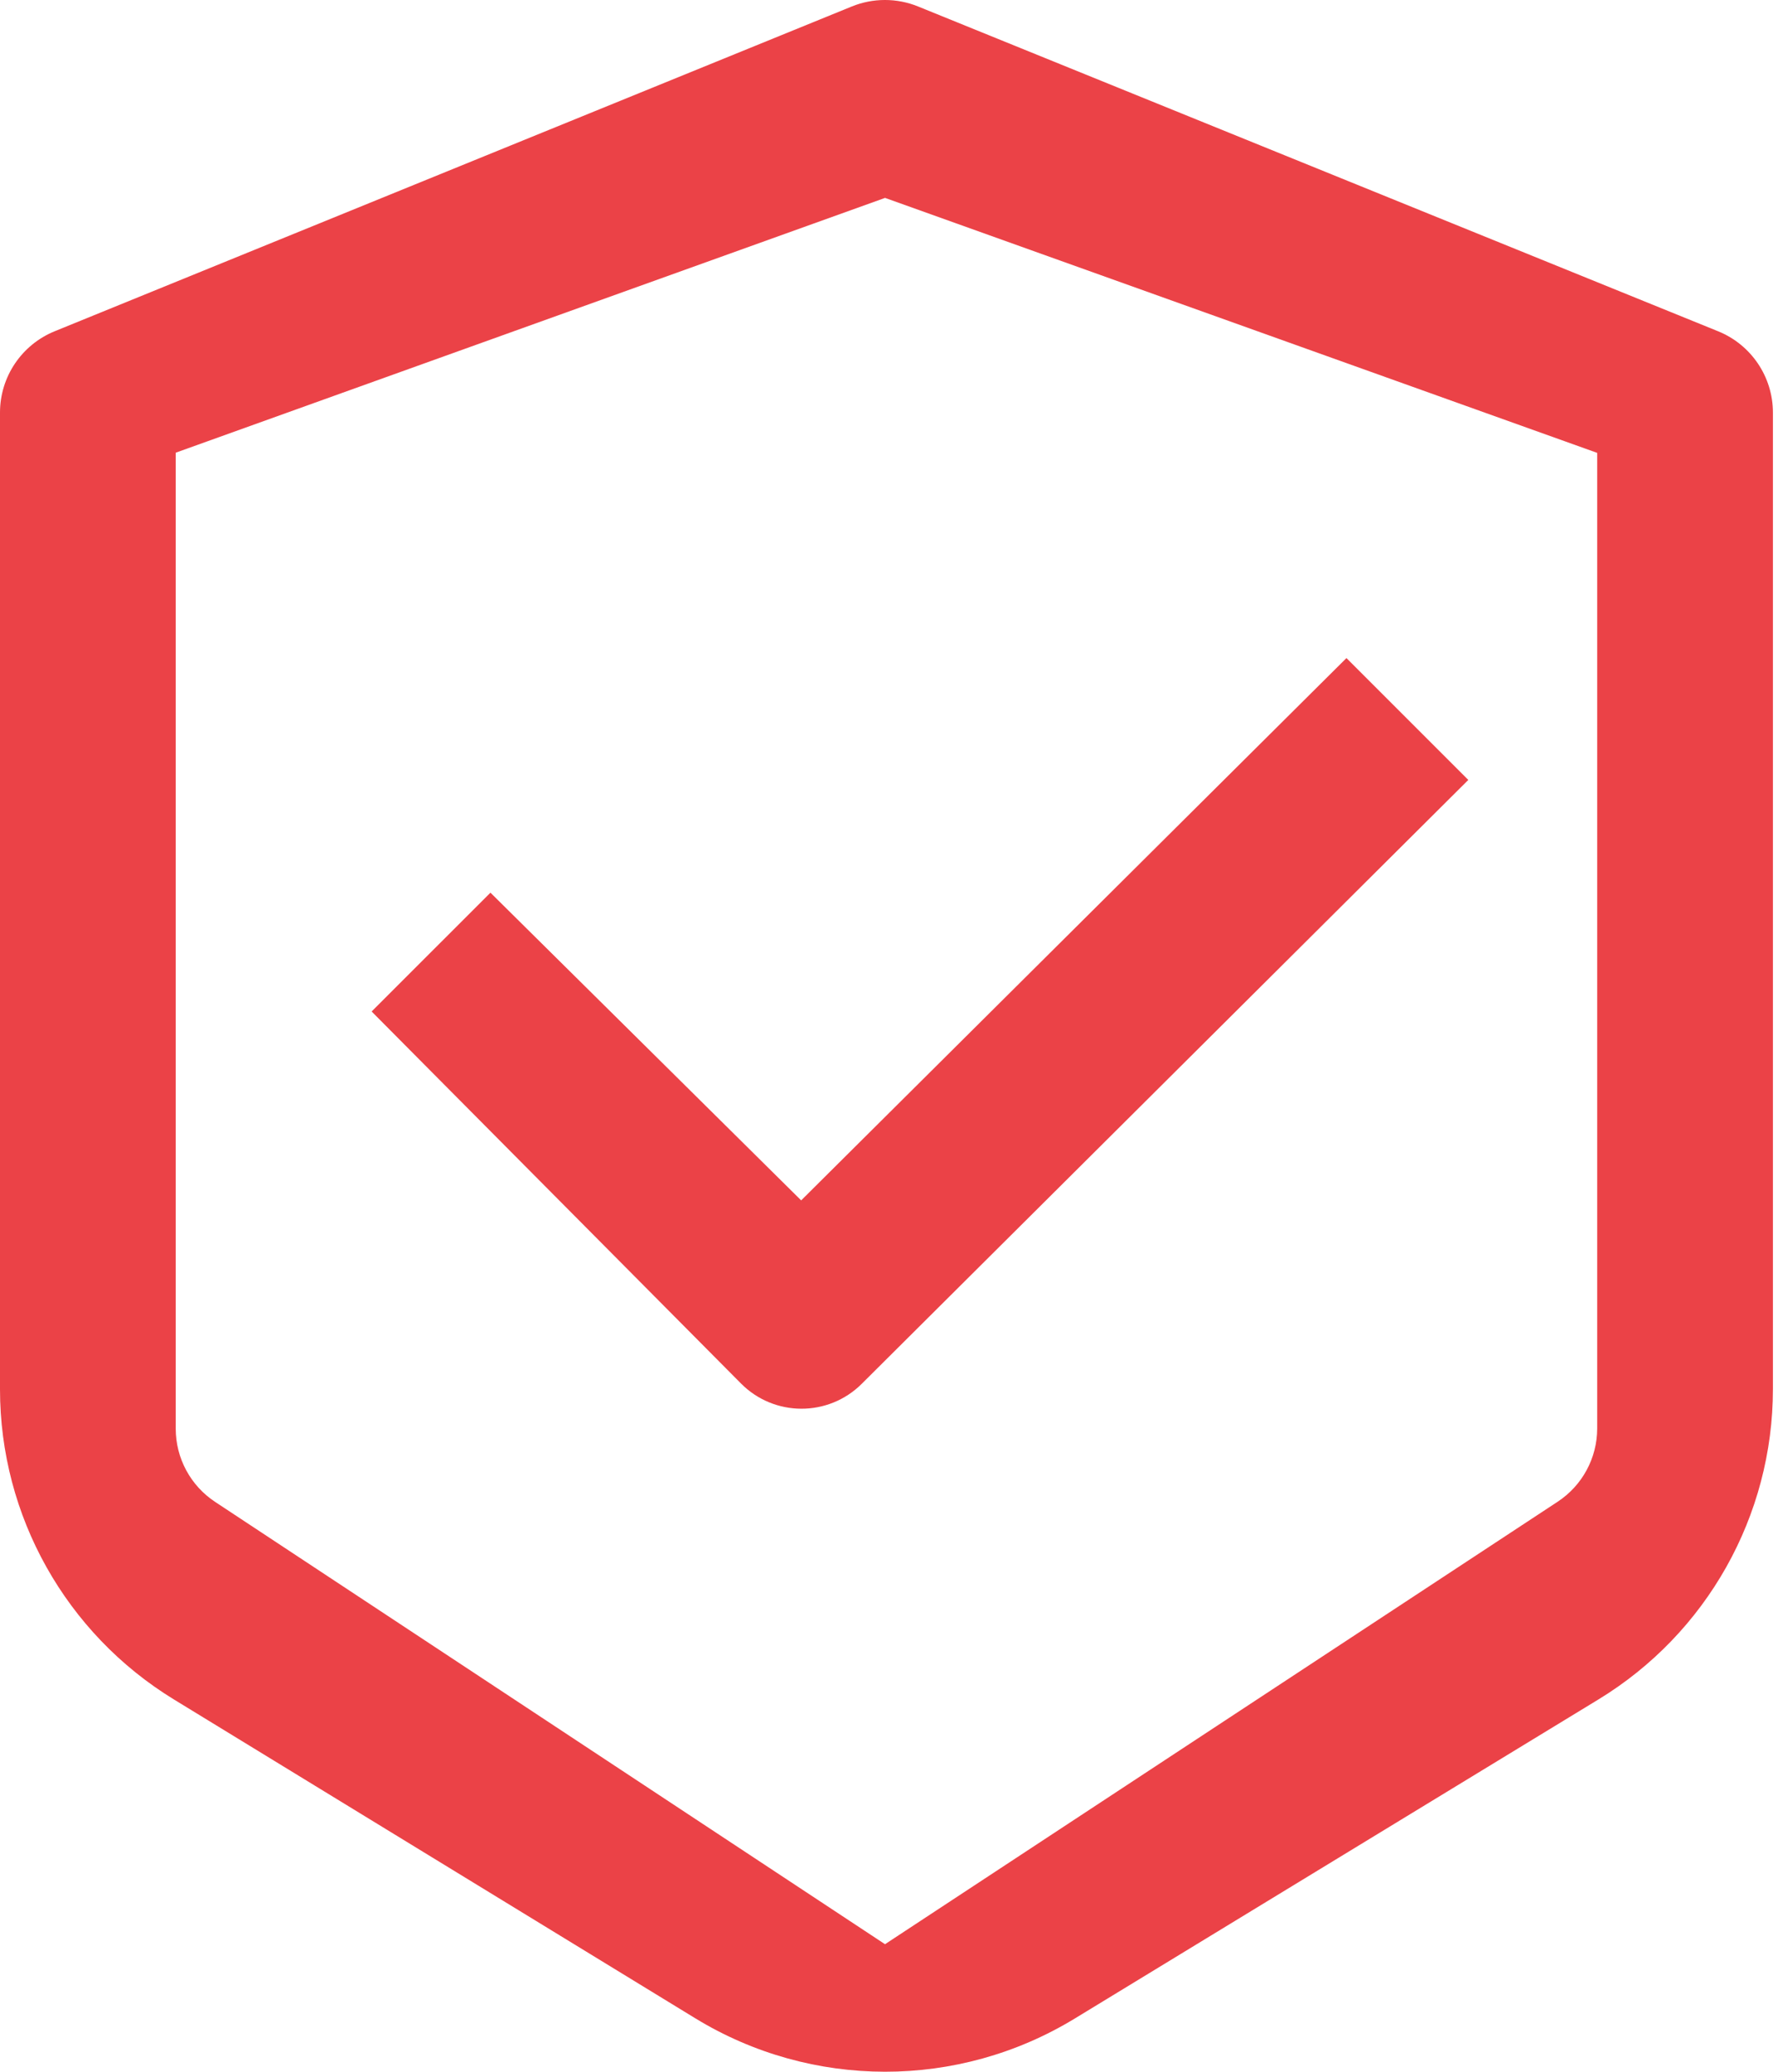 <?xml version="1.0" encoding="UTF-8"?> <svg xmlns="http://www.w3.org/2000/svg" width="103" height="120" viewBox="0 0 103 120" fill="none"> <path fill-rule="evenodd" clip-rule="evenodd" d="M10.18 26.221V82.752C10.18 84.46 11.037 86.053 12.463 86.994L51.269 112.614L90.235 86.984C91.665 86.044 92.526 84.448 92.526 82.738V26.232L51.271 11.463L10.18 26.221ZM53.182 0.374C51.951 -0.126 50.574 -0.125 49.343 0.376L3.168 19.187C1.252 19.968 0 21.829 0 23.895V80.473C0 87.806 3.817 94.611 10.078 98.439L40.273 116.902C47.019 121.027 55.509 121.033 62.261 116.919L92.6 98.435C98.876 94.611 102.706 87.796 102.706 80.451V23.9C102.706 21.831 101.451 19.968 99.532 19.189L53.182 0.374Z" fill="#EB4247"></path> <path d="M28.412 51.706L21.529 58.588L42.926 80.136C44.85 82.075 47.982 82.084 49.918 80.157L85.059 45.176L78 38.118L46.412 69.529L28.412 51.706Z" fill="#EB4247"></path> </svg> 